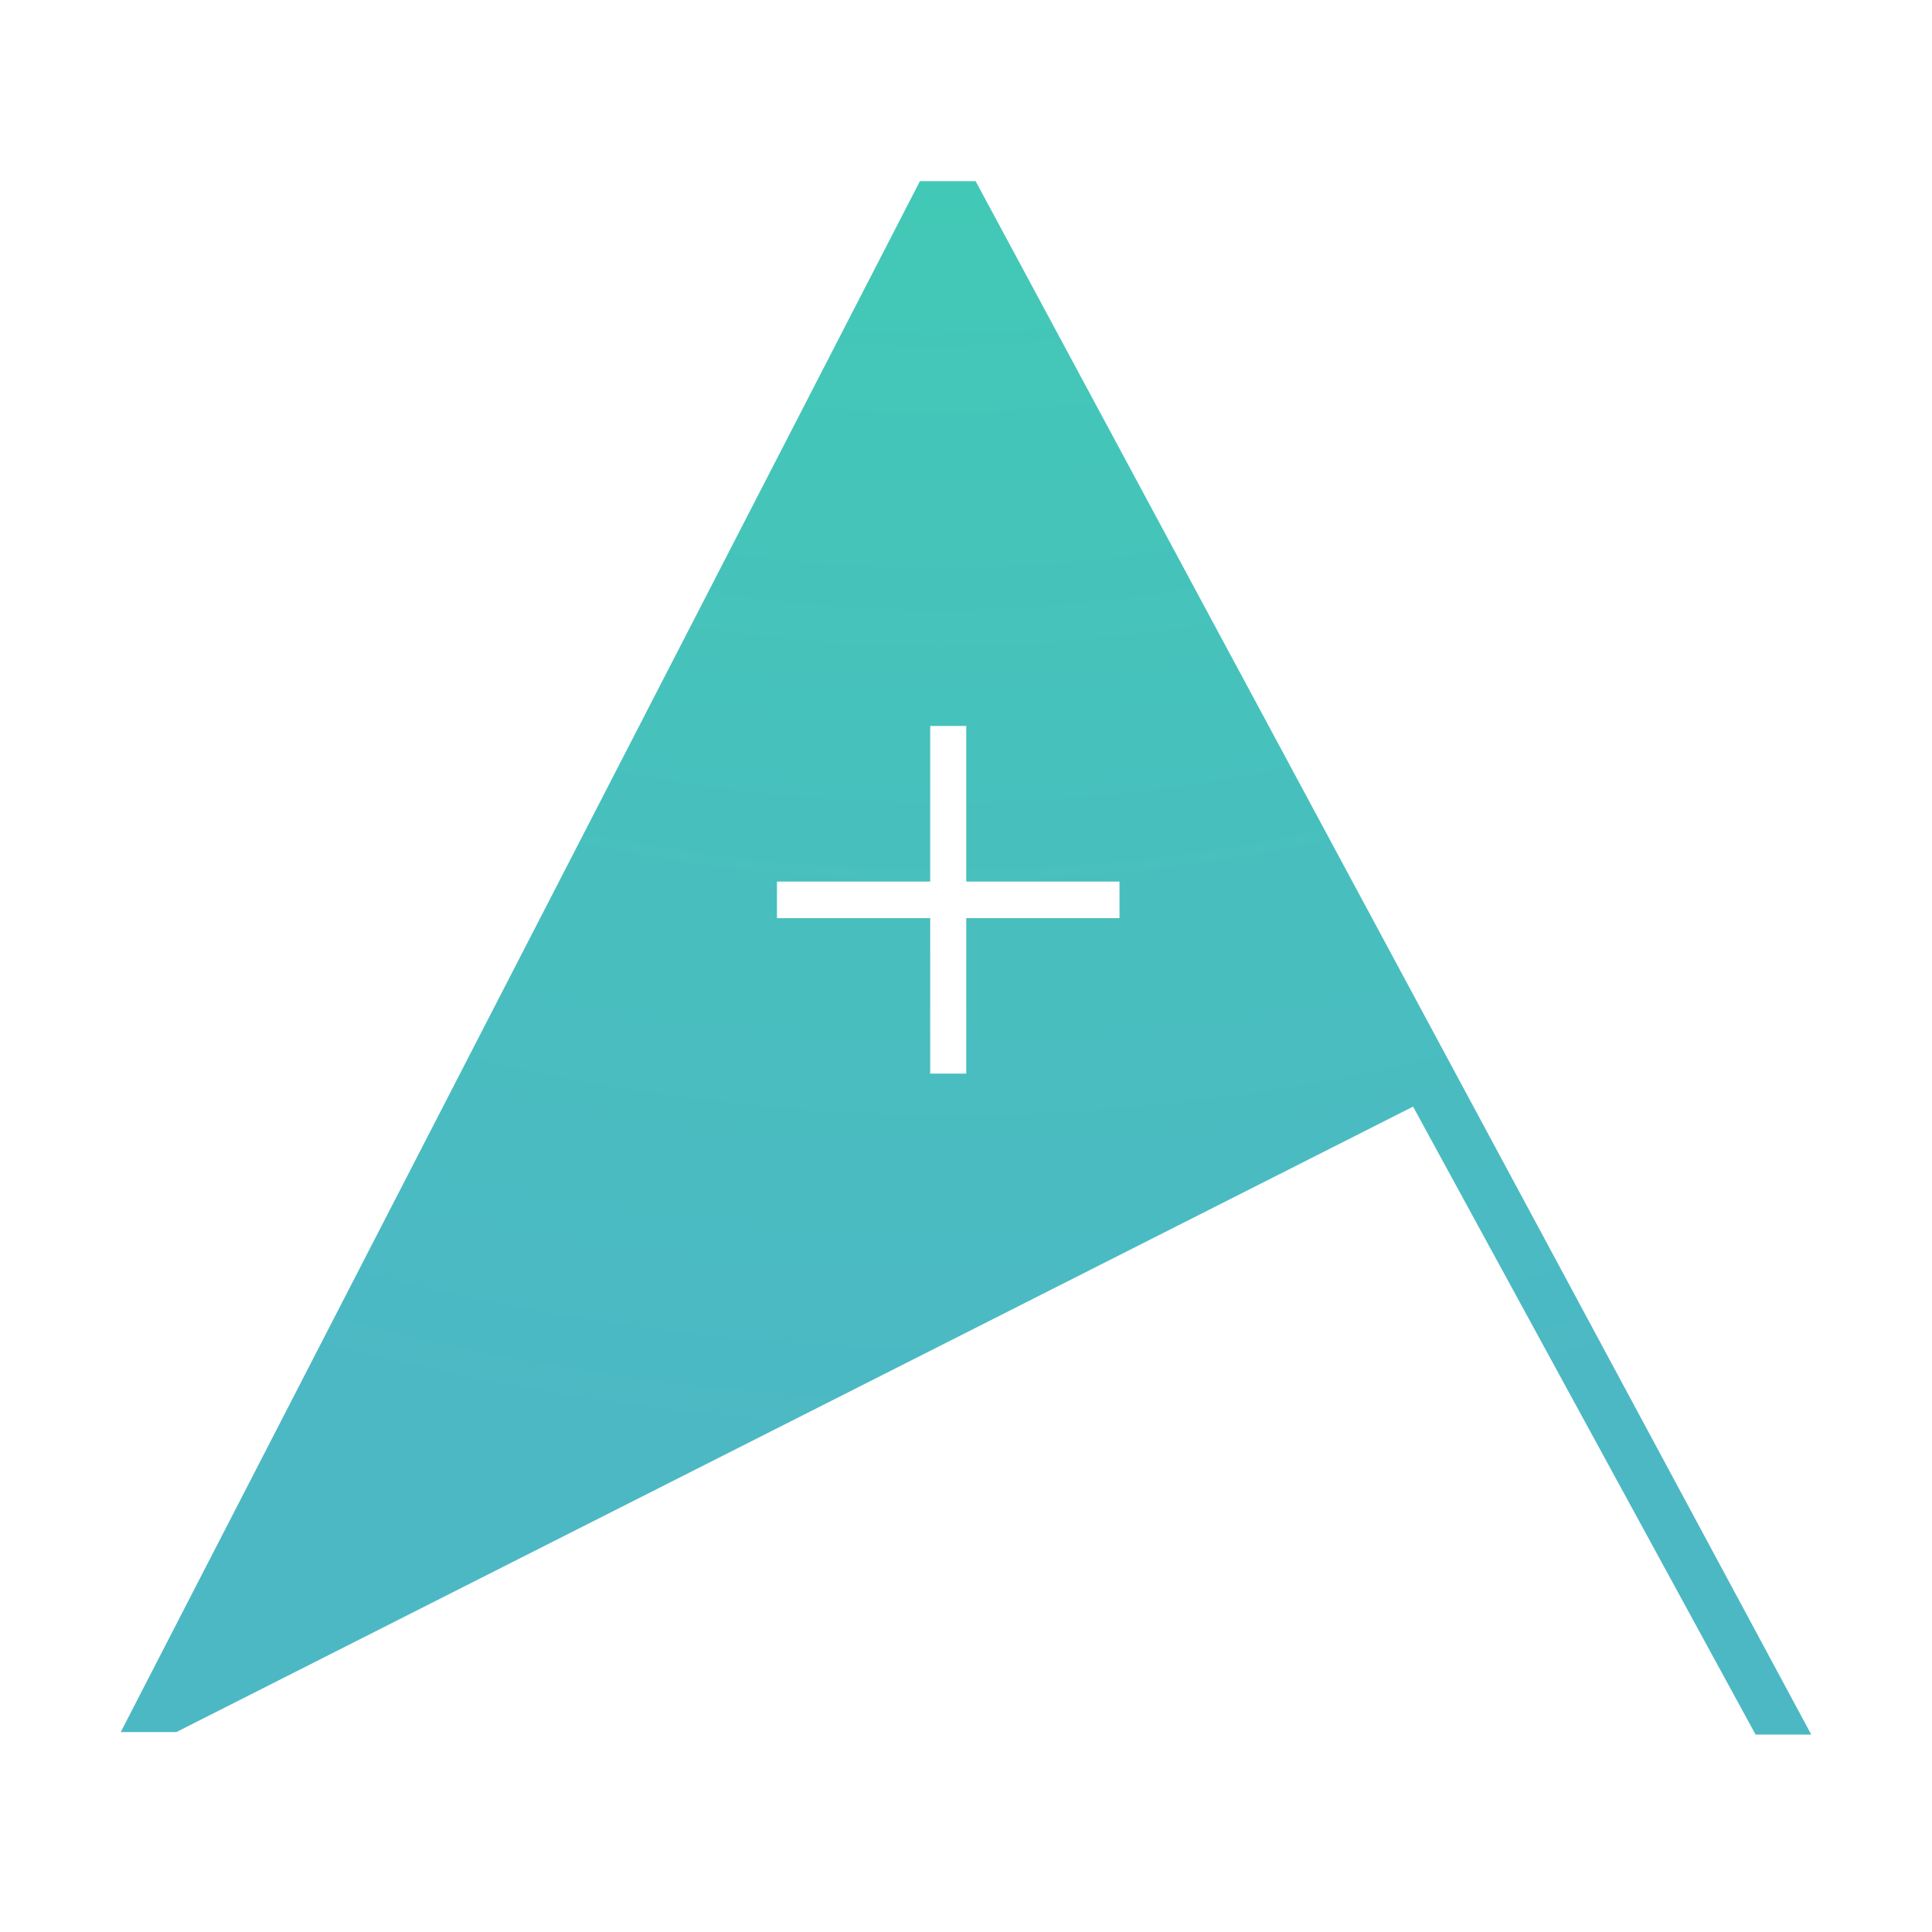 <svg xmlns="http://www.w3.org/2000/svg" width="32" height="32" viewBox="0 0 32 32" fill="none">
<path fill-rule="evenodd" clip-rule="evenodd" d="M15.237 3L2 28.688H2.922L23.405 18.329L29.078 28.73H30L16.159 3H15.237ZM12.869 14.601H15.407V12.024H16.004V14.601H18.542V15.207H16.004V17.783H15.407V15.207H12.869V14.601Z" fill="url(#paint0_radial_6223_3060)"/>
<defs>
<radialGradient id="paint0_radial_6223_3060" cx="0" cy="0" r="1" gradientUnits="userSpaceOnUse" gradientTransform="translate(14.917 -11.211) rotate(107.947) scale(35.427 37.983)">
<stop stop-color="#3CD3AD"/>
<stop offset="1" stop-color="#4CB8C4"/>
</radialGradient>
</defs>
</svg>
